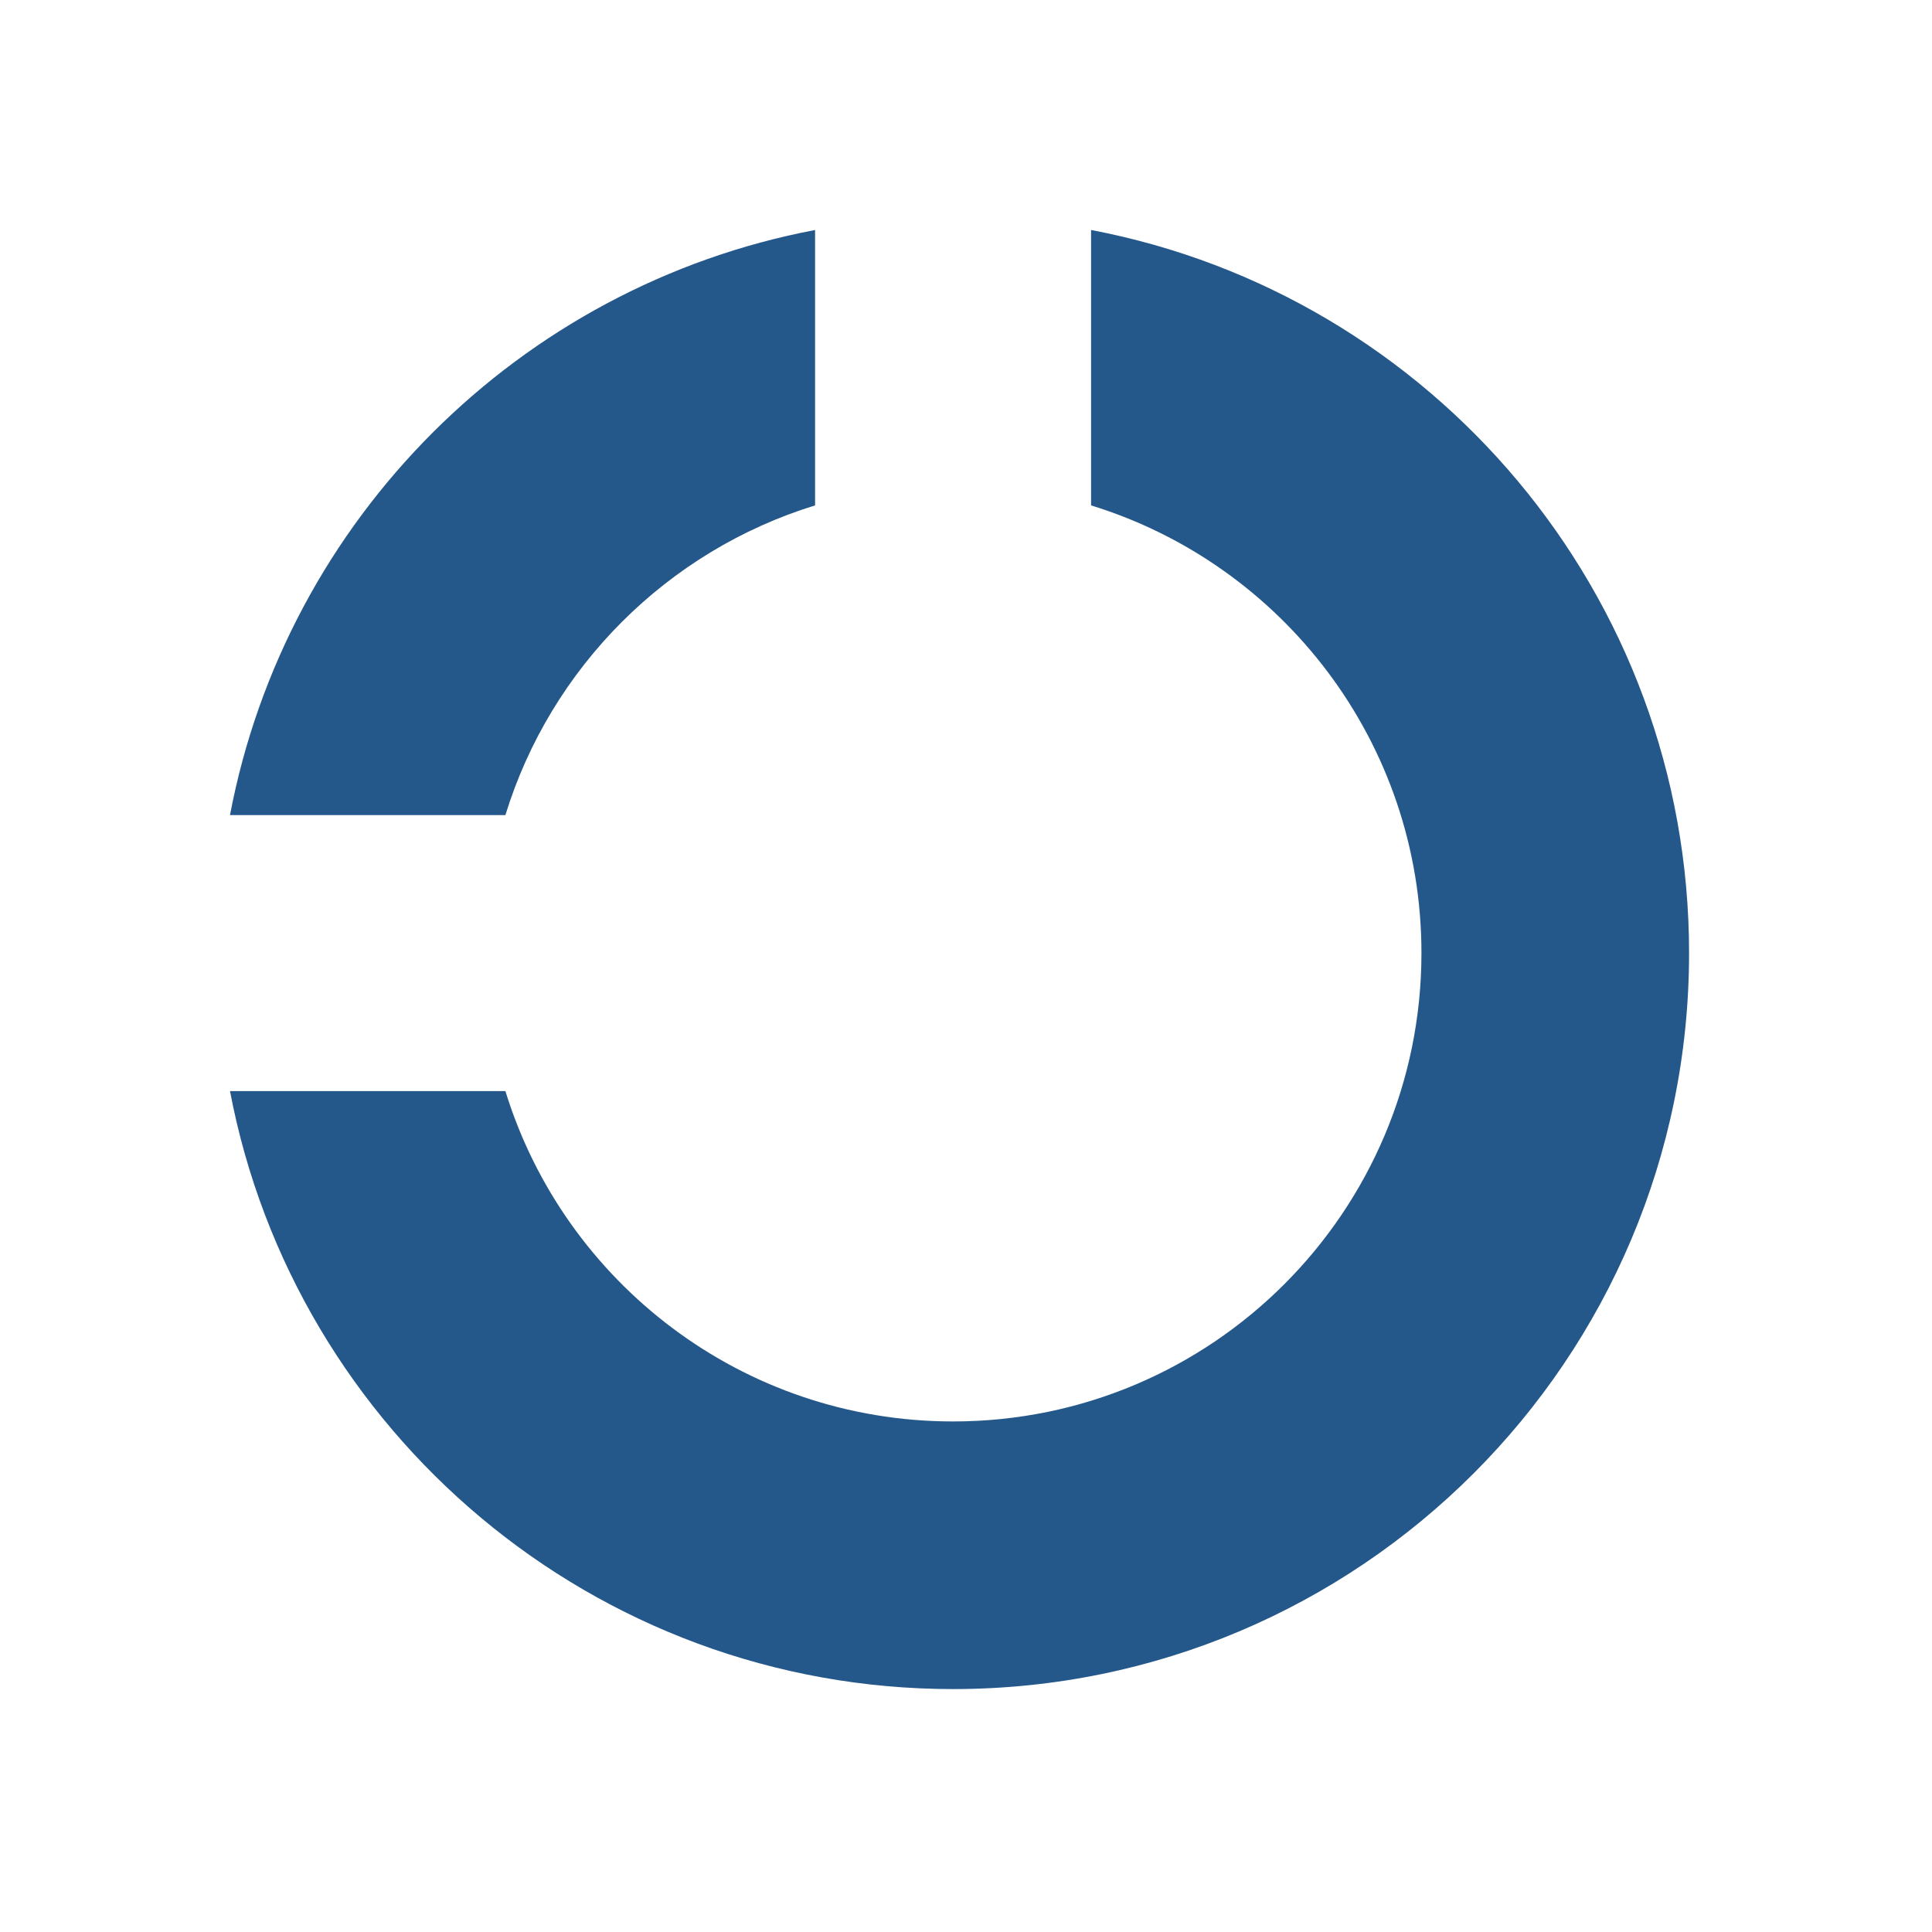 <?xml version="1.0" encoding="UTF-8"?>
<svg width="42px" height="42px" viewBox="0 0 42 42" version="1.1" xmlns="http://www.w3.org/2000/svg" xmlns:xlink="http://www.w3.org/1999/xlink">
    <!-- Generator: Sketch 55.2 (78181) - https://sketchapp.com -->
    <title>icons/long-break</title>
    <desc>Created with Sketch.</desc>
    <g id="icons/long-break" stroke="none" stroke-width="1" fill="none" fill-rule="evenodd">
        <path d="M23.719,5 C31.122,6.404 36.719,12.908 36.719,20.719 C36.719,29.556 29.556,36.719 20.719,36.719 C12.908,36.719 6.404,31.122 5,23.719 L10.987,23.719 C12.267,27.878 16.14,30.901 20.719,30.901 C26.342,30.901 30.901,26.342 30.901,20.719 C30.901,16.14 27.878,12.267 23.719,10.987 L23.719,5 Z M17.719,5 L17.719,10.987 C14.509,11.975 11.975,14.509 10.987,17.719 L5,17.719 C6.22,11.288 11.288,6.22 17.719,5 Z" id="Combined-Shape" fill="#25588A" fill-rule="nonzero"></path>
    </g>
</svg>